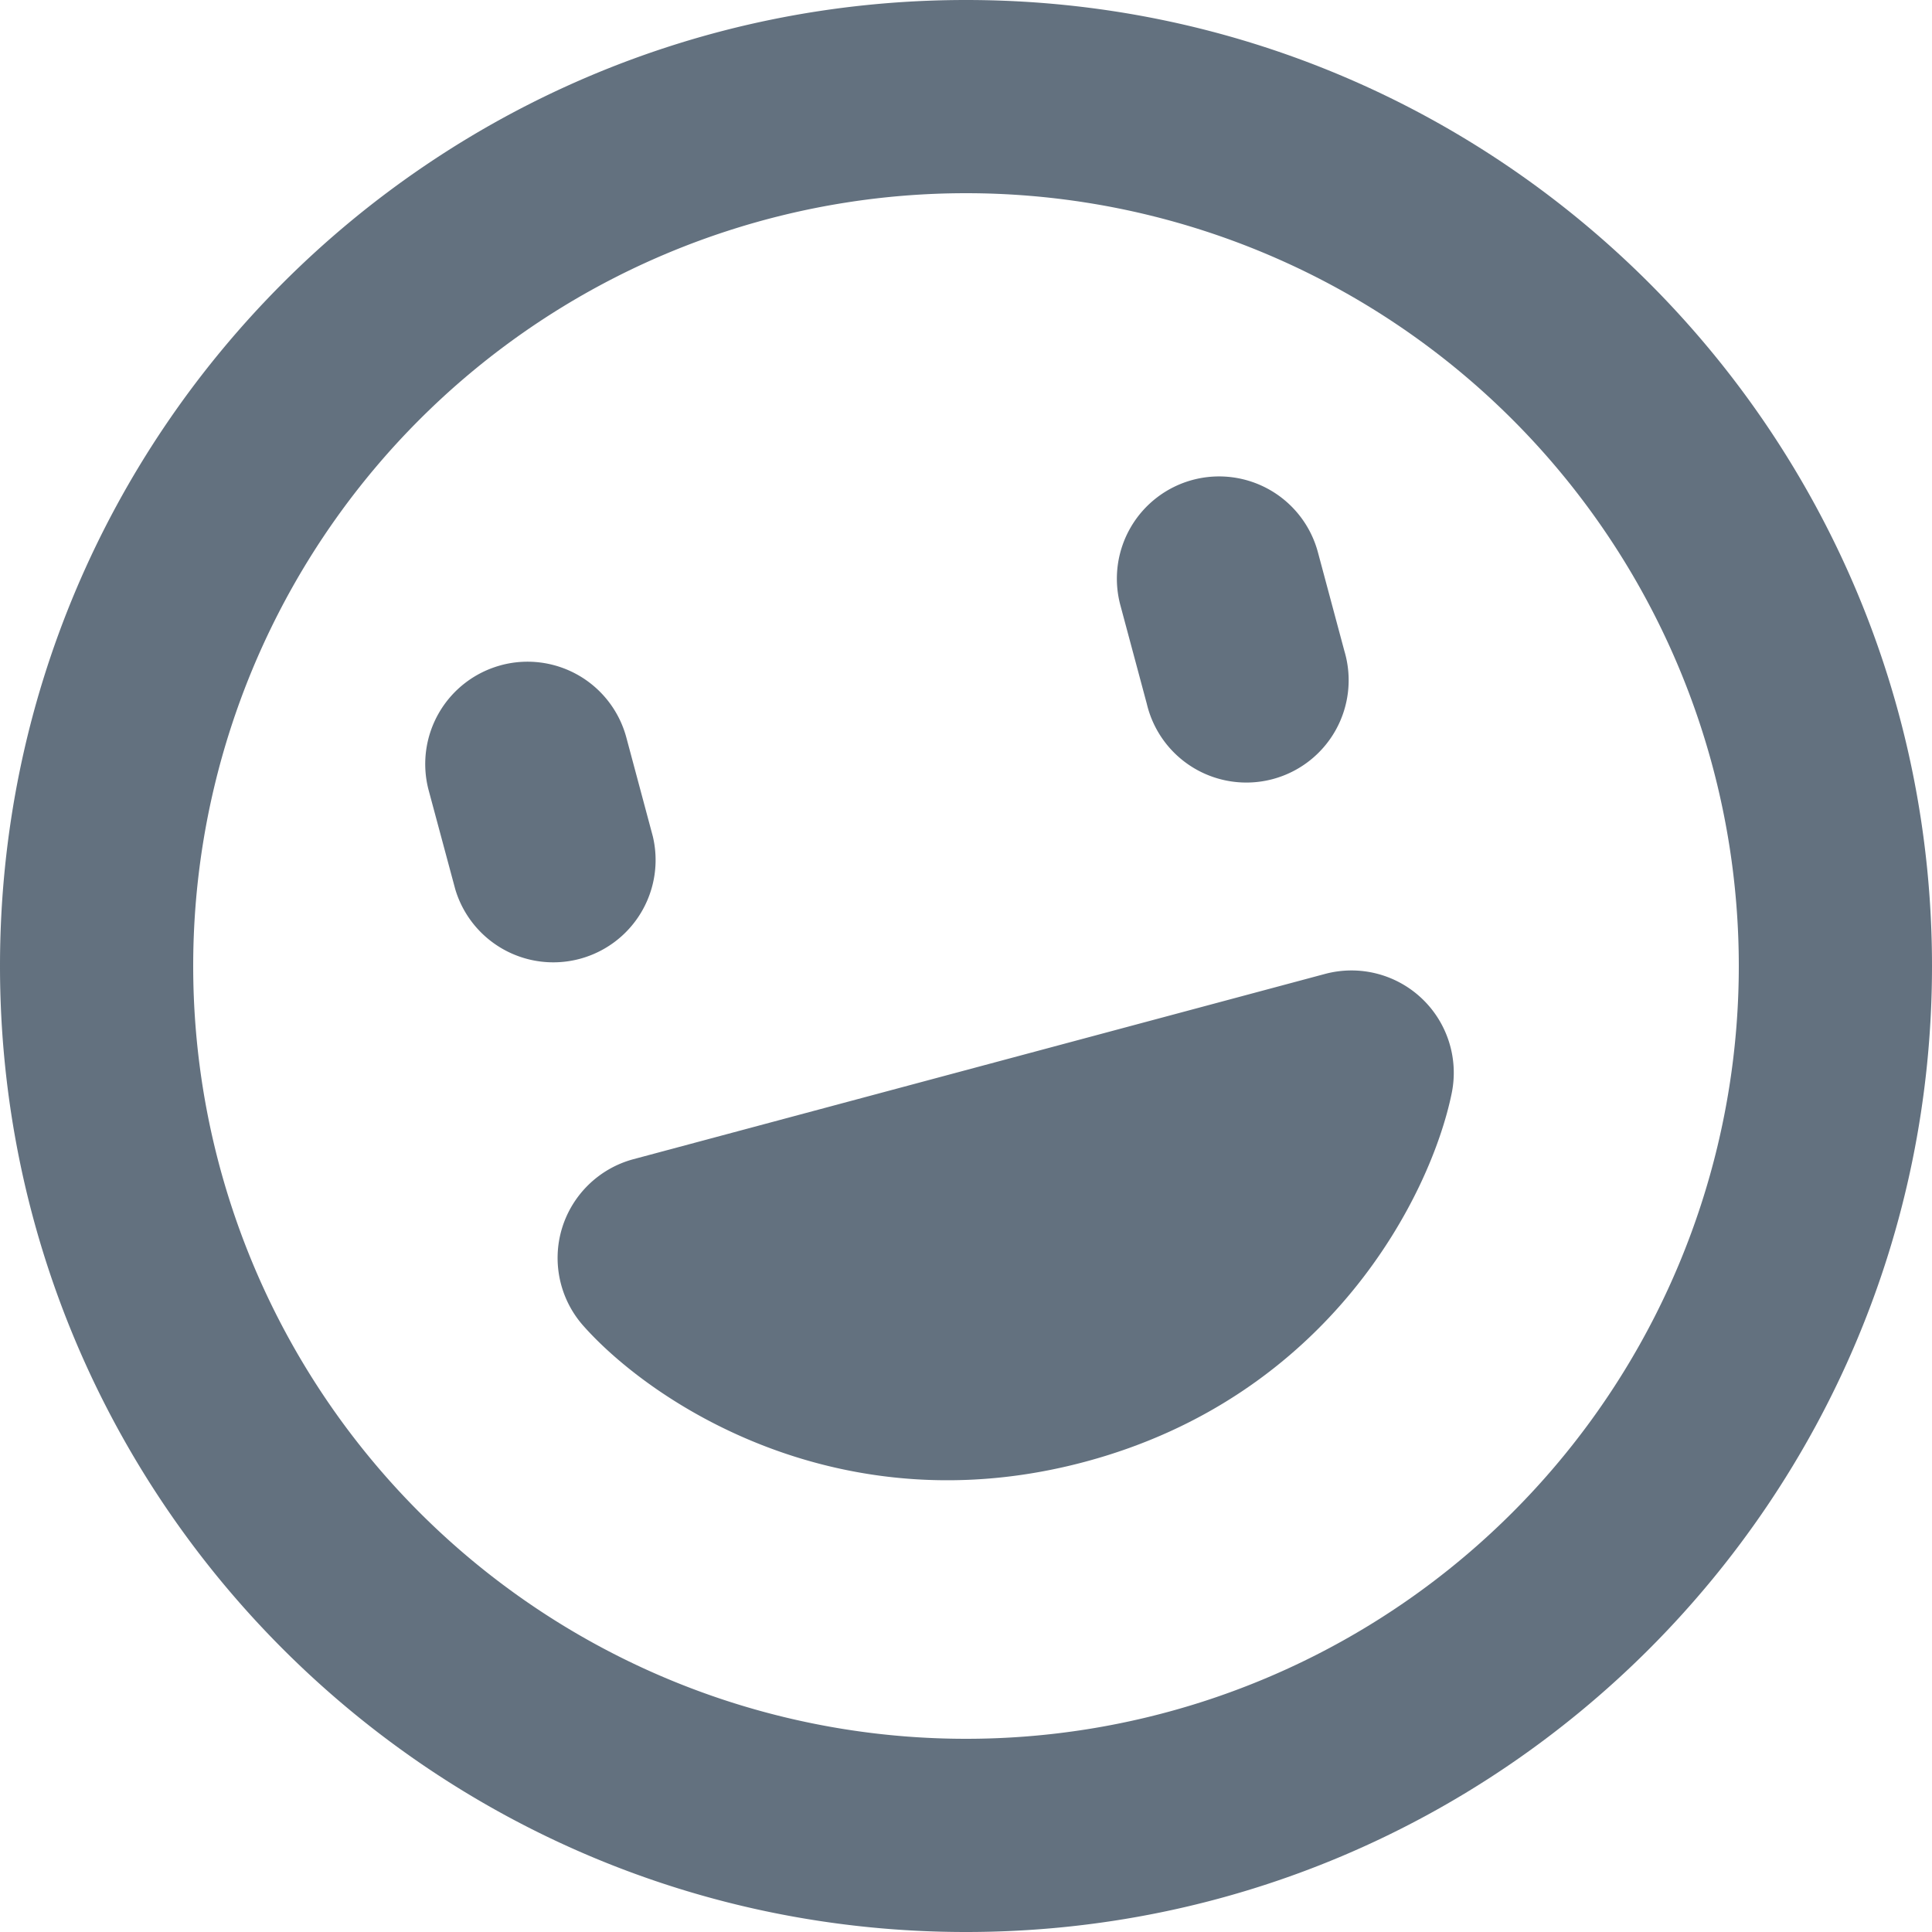 <svg width="20" height="20" fill="none" xmlns="http://www.w3.org/2000/svg"><path fill-rule="evenodd" clip-rule="evenodd" d="M5.817 12.718c.106-.351.386-.623.74-.718l7.16-1.918a1.059 1.059 0 011.311 1.235c-.215 1.052-1.26 3.136-3.795 3.815-2.534.679-4.481-.604-5.194-1.407a1.059 1.059 0 01-.222-1.007zm-.63-5.832a1.059 1.059 0 011.297.749l.274 1.023a1.059 1.059 0 01-2.045.548l-.275-1.023a1.059 1.059 0 01.75-1.297zm7.159-1.918a1.059 1.059 0 011.297.749l.274 1.022a1.059 1.059 0 11-2.045.548l-.274-1.022a1.059 1.059 0 01.748-1.297z" fill="#63717F"/><path fill-rule="evenodd" clip-rule="evenodd" d="M10 2a8 8 0 100 16 8 8 0 000-16zM0 10C0 4.477 4.477 0 10 0s10 4.477 10 10-4.477 10-10 10S0 15.523 0 10z" fill="#63717F"/></svg>